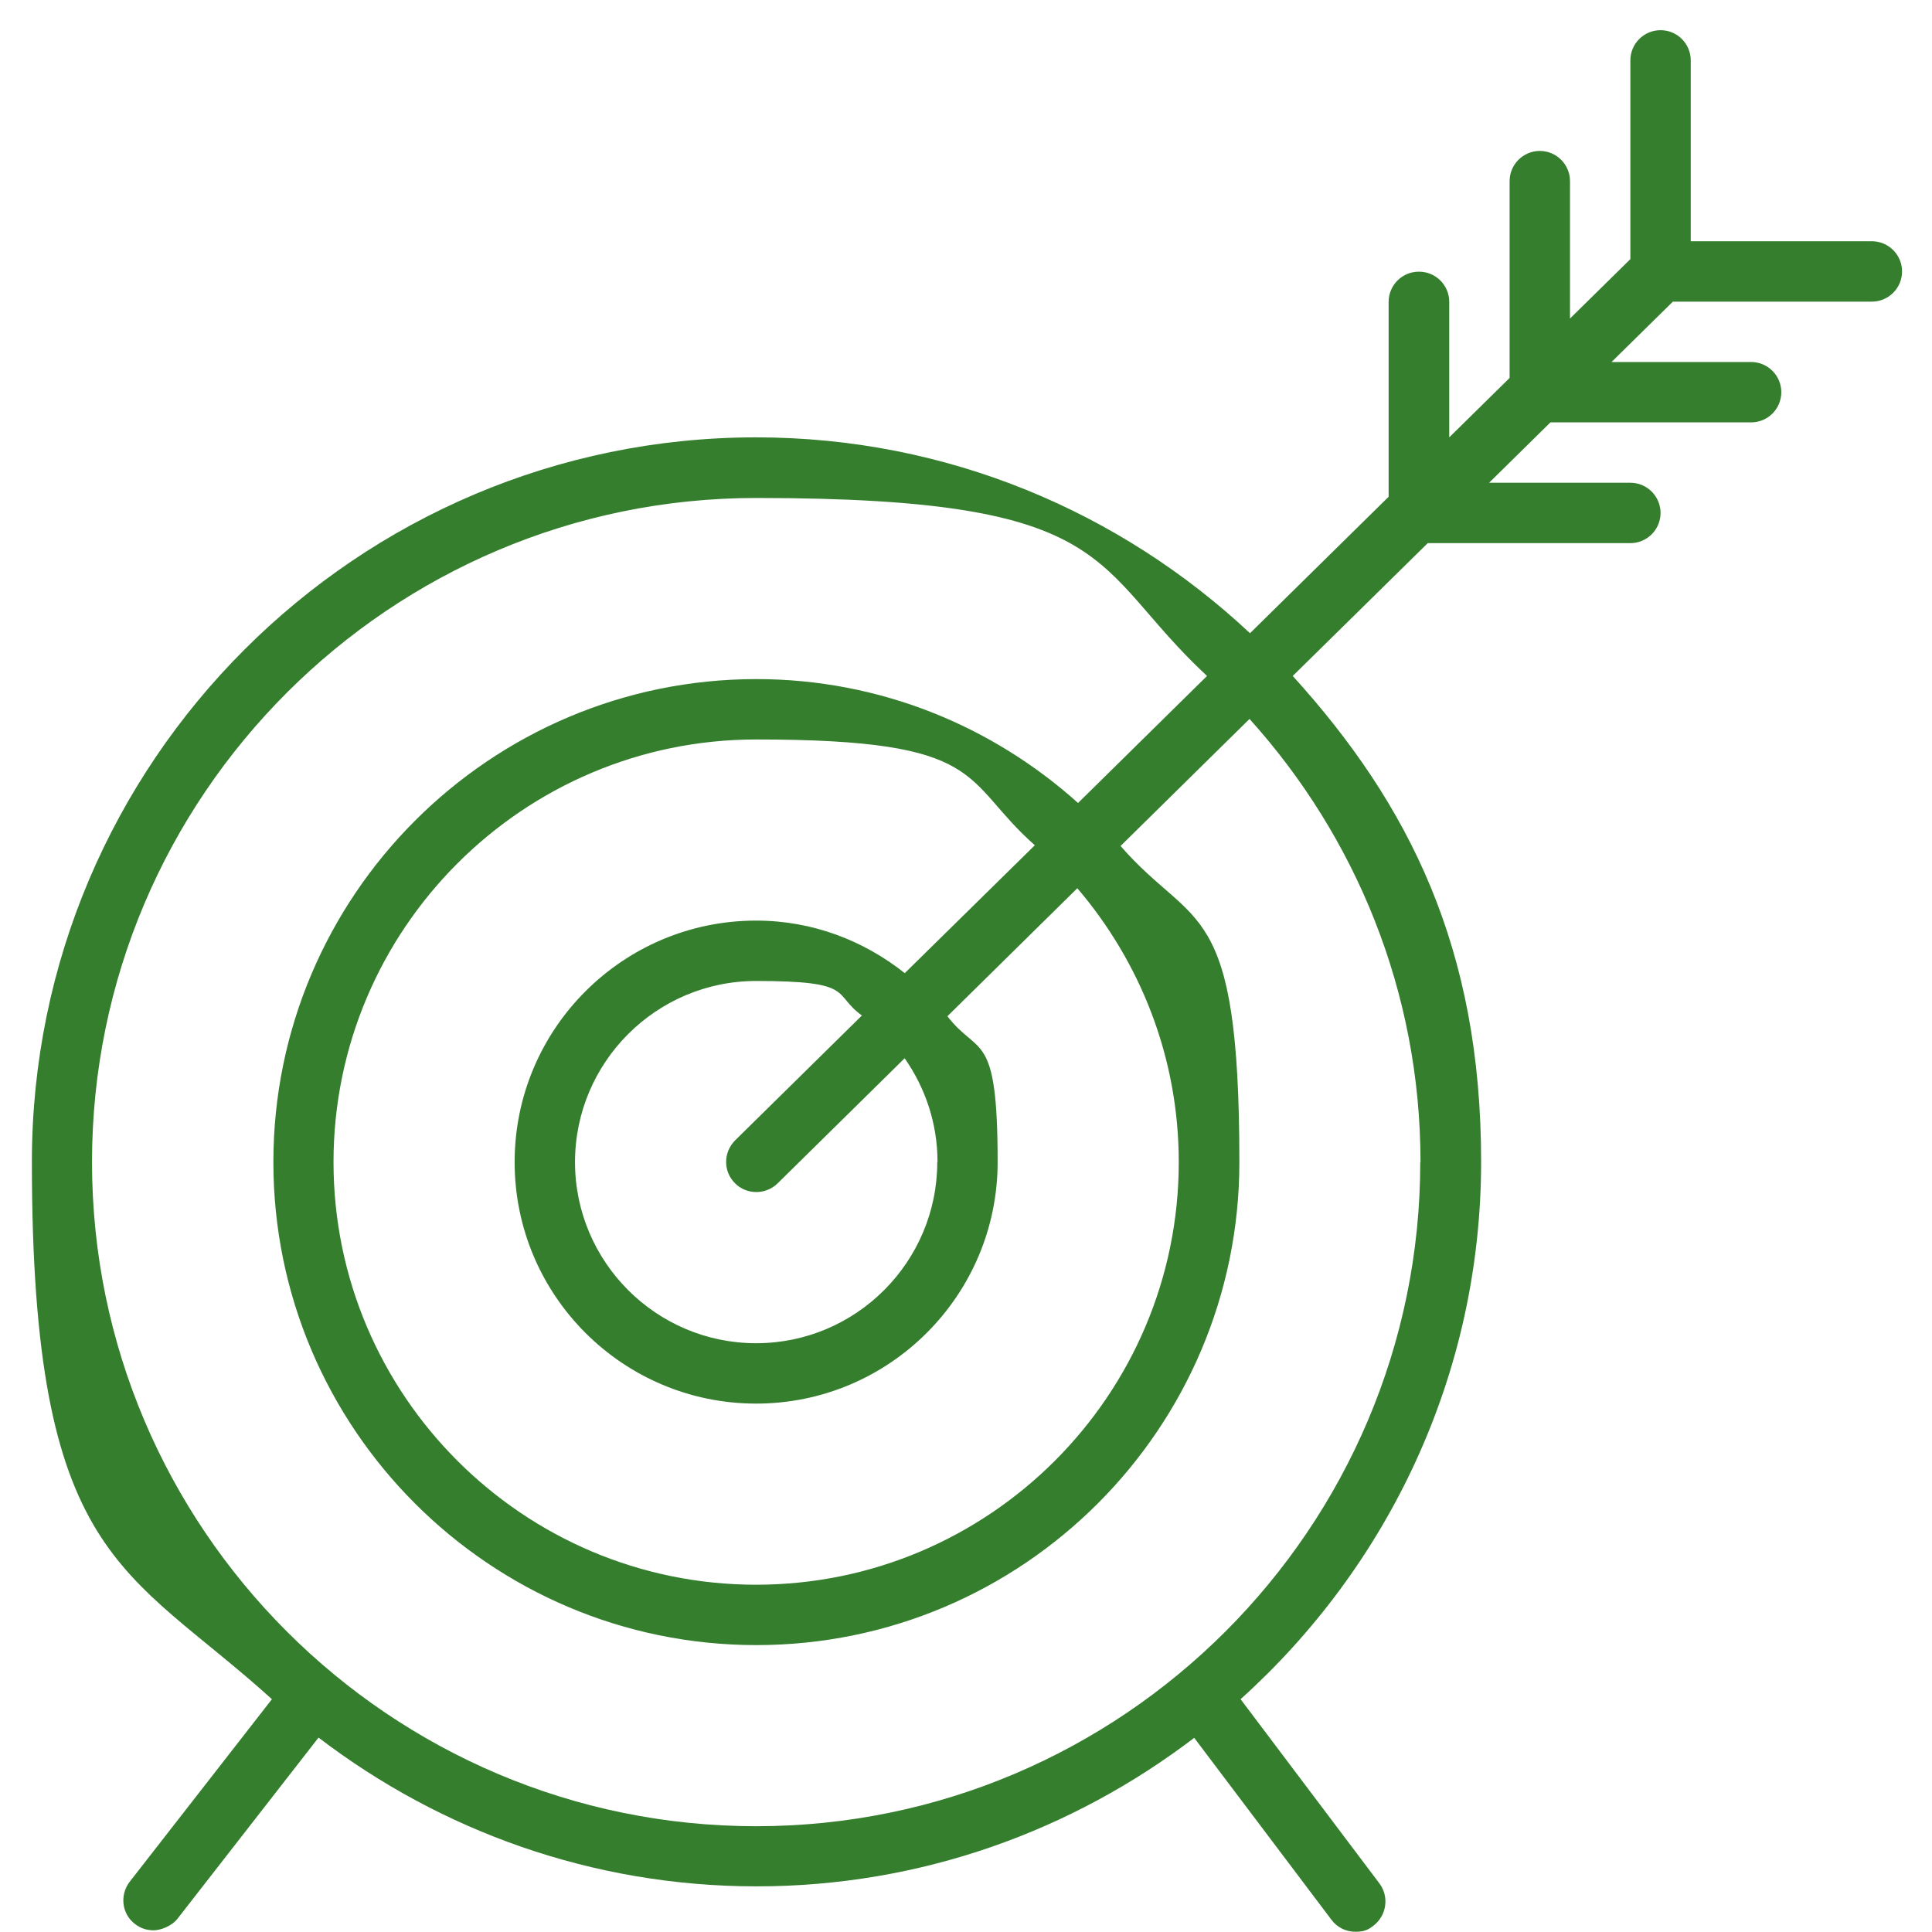 <?xml version="1.0" encoding="UTF-8"?>
<svg id="Layer_1" xmlns="http://www.w3.org/2000/svg" version="1.1" viewBox="0 0 800 800">
  <!-- Generator: Adobe Illustrator 29.7.1, SVG Export Plug-In . SVG Version: 2.1.1 Build 8)  -->
  <defs>
    <style>
      .st0 {
        fill: #347e2e;
      }
    </style>
  </defs>
  <path class="st0" d="M587.5,112.5c-6.9,0-12.5,5.6-12.5,12.5v80.7l-57.4,56.5c-53.6-50.2-125.4-81.1-204.5-81.1C147.7,181.1,13.2,315.7,13.2,481.1s38.6,167.5,99.4,222.5l-58.9,75.6c-4.2,5.5-3.3,13.3,2.2,17.5,2.3,1.8,5,2.6,7.7,2.6s7.4-1.6,9.9-4.8l58.4-75c50.4,38.5,113.2,61.6,181.4,61.6s130.8-23.1,181.2-61.5l56.8,75.3c2.4,3.3,6.2,5,9.9,5s5.3-.8,7.5-2.5c5.5-4.2,6.6-12,2.5-17.5l-57.5-76.3c60.9-54.9,99.6-134.2,99.6-222.6s-29.7-147.8-78-201.1l55.9-55h83.9c6.9,0,12.5-5.6,12.5-12.5s-5.6-12.5-12.5-12.5h-58.5l25.4-25h83.1c6.9,0,12.5-5.6,12.5-12.5s-5.6-12.5-12.5-12.5h-57.8l25.4-25h82.4c6.9,0,12.5-5.6,12.5-12.5s-5.6-12.5-12.5-12.5h-75V25c0-6.9-5.6-12.5-12.5-12.5s-12.5,5.6-12.5,12.5v82.3l-25,24.6v-56.9c0-6.9-5.6-12.5-12.5-12.5s-12.5,5.6-12.5,12.5v81.5l-25,24.6v-56.1c0-6.9-5.6-12.5-12.5-12.5ZM588.1,481.2c0,151.6-123.4,275-275,275S38.1,632.8,38.1,481.2,161.5,206.2,313.1,206.2s137.6,28.1,186.7,73.7l-53.4,52.6c-35.4-31.8-82-51.3-133.2-51.3-110.3,0-200,89.7-200,200s89.7,200,200,200,200-89.7,200-200-18.7-95.8-49.2-130.9l53.4-52.6c43.9,48.7,70.8,112.9,70.8,183.5ZM388.1,481.2c0,41.3-33.6,75-75,75s-75-33.7-75-75,33.6-75,75-75,31.4,5.4,43.8,14.3l-52.5,51.7c-4.9,4.9-5,12.8-.1,17.7,2.4,2.5,5.7,3.7,8.9,3.7s6.3-1.2,8.8-3.6l52.6-51.8c8.5,12.2,13.6,26.9,13.6,42.9ZM374.7,403c-17-13.5-38.2-21.8-61.6-21.8-55.2,0-100,44.8-100,100s44.8,100,100,100,100-44.9,100-100-7.9-43.6-20.8-60.4l53.8-53c26.1,30.6,42,70.1,42,113.4,0,96.5-78.5,175-175,175s-175-78.5-175-175,78.5-175,175-175,84.6,16.6,115.4,43.8l-53.9,53Z"/>
</svg>